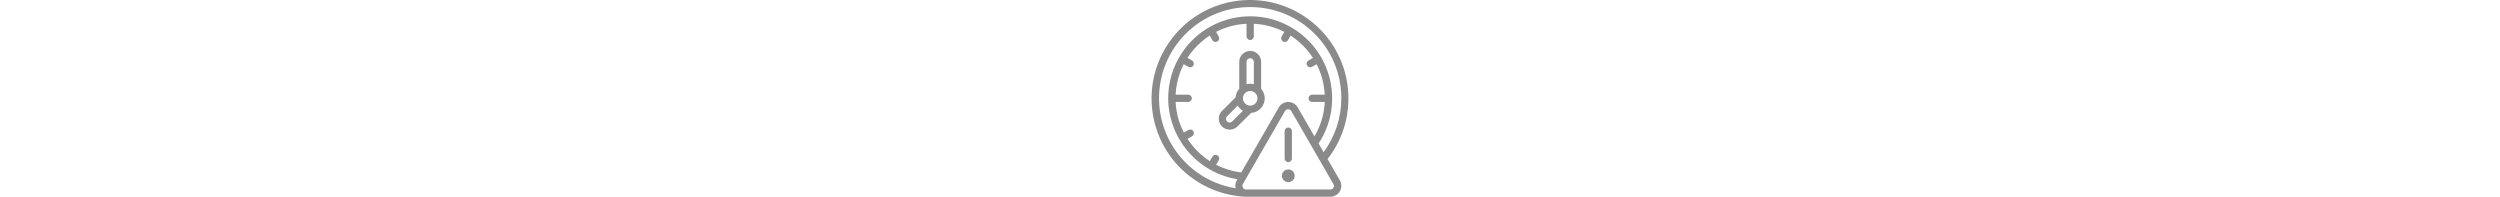 <svg height="34" fill="#8a8a8a" xmlns="http://www.w3.org/2000/svg" viewBox="0 0 432.02 431.76">
  <path d="m240.43,135.76c0-13.25-10.75-24-24-24s-24,10.75-24,24v59.04c-4.68,5.2-7.49,11.82-8,18.8l-29.92,29.84c-9.39,9.39-9.39,24.61,0,34s24.61,9.39,34,0l30.08-29.68c17.63-1.25,30.9-16.56,29.65-34.19-.49-6.94-3.24-13.53-7.81-18.77v-59.04Zm-32,0c0-4.42,3.58-8,8-8s8,3.58,8,8v49.12c-5.23-1.49-10.77-1.49-16,0v-49.12Zm-31.04,130.32c-2.87,3.36-7.92,3.75-11.28.87s-3.75-7.92-.87-11.28c.27-.31.56-.6.87-.87l22.88-23.04c2.77,4.73,6.71,8.67,11.44,11.44l-23.04,22.88Zm39.04-34.32c-8.84,0-16-7.16-16-16s7.16-16,16-16,16,7.16,16,16-7.16,16-16,16Zm169.76,117.28c73.47-93.99,56.84-229.73-37.15-303.2C255.05-27.64,119.3-11,45.83,82.98-27.64,176.97-11,312.72,82.98,386.19c35.16,27.49,77.98,43.41,122.56,45.57h186.88c13.25,0,24.01-10.73,24.02-23.98,0-4.22-1.11-8.36-3.22-12.02l-27.04-46.72ZM16.43,215.76C16.29,105.3,105.72,15.64,216.17,15.5c110.46-.14,200.11,89.29,200.25,199.75.05,42.72-13.57,84.33-38.88,118.74l-11.04-19.12c54.74-82.93,31.88-194.53-51.05-249.27C232.53,10.87,120.92,33.72,66.19,116.65c-19.41,29.41-29.76,63.87-29.76,99.1.6,88.34,64.82,163.37,152,177.6l-1.44,2.4c-3.01,5.26-3.93,11.46-2.56,17.36-96.82-15.69-167.97-99.28-168-197.36Zm180.48,162.64c-19.33-2.25-38.09-8-55.36-16.96l5.84-9.68c2.21-3.84.88-8.75-2.96-10.96-3.84-2.21-8.75-.88-10.96,2.96h0l-5.68,9.92c-19.5-12.74-36.14-29.38-48.88-48.88l9.92-5.68c3.84-2.21,5.17-7.12,2.96-10.96-2.21-3.84-7.12-5.17-10.96-2.96l-10,5.76c-10.79-20.83-16.93-43.76-18-67.2h27.6c4.42,0,8-3.58,8-8s-3.58-8-8-8h-27.6c1.12-23.31,7.2-46.11,17.84-66.88l10.16,5.84c1.2.68,2.55,1.04,3.92,1.04,2.87.01,5.53-1.51,6.96-4,2.23-3.81.95-8.71-2.86-10.95,0,0-.01,0-.02-.01l-10.08-5.76c12.66-19.61,29.35-36.3,48.96-48.96l5.76,10.08c2.22,3.82,7.12,5.11,10.94,2.89,0,0,.01,0,.02-.01,3.81-2.2,5.13-7.06,2.96-10.88l-5.84-10.16c20.77-10.64,43.57-16.72,66.88-17.84v27.6c0,4.42,3.58,8,8,8s8-3.58,8-8v-27.6c23.31,1.12,46.11,7.2,66.88,17.84l-5.84,10.16c-2.17,3.82-.85,8.68,2.96,10.88,3.81,2.23,8.71.95,10.95-2.86,0,0,0-.01.01-.02l5.76-10.08c19.61,12.66,36.3,29.35,48.96,48.96l-9.68,5.76c-3.91,2.05-5.42,6.89-3.37,10.8.03.05.06.11.09.16,1.43,2.49,4.09,4.01,6.96,4,1.37,0,2.72-.36,3.92-1.04l10.16-5.84c10.64,20.77,16.72,43.57,17.84,66.88h-27.6c-4.42,0-8,3.58-8,8s3.58,8,8,8h27.68c-1.22,26.65-8.99,52.59-22.64,75.52l-36.64-63.52c-6.61-11.49-21.29-15.44-32.77-8.83-3.67,2.11-6.71,5.16-8.83,8.83l-82.32,142.64Zm202.4,33.36c-1.42,2.46-4.04,3.98-6.88,4h-186.4c-2.37-.42-4.43-1.89-5.6-4-1.43-2.48-1.43-5.52,0-8l92.32-160c2.18-3.84,7.06-5.19,10.9-3.02,1.26.71,2.3,1.76,3.02,3.02l92.32,160c1.53,2.42,1.65,5.47.32,8h0Zm-107.28-64v-60c0-4.42,3.58-8,8-8s8,3.58,8,8v60c0,4.42-3.58,8-8,8s-8-3.58-8-8Zm8,24c-7.73,0-14,6.27-14,14s6.27,14,14,14,14-6.27,14-14c-.04-7.71-6.29-13.96-14-14Z"/>
</svg>